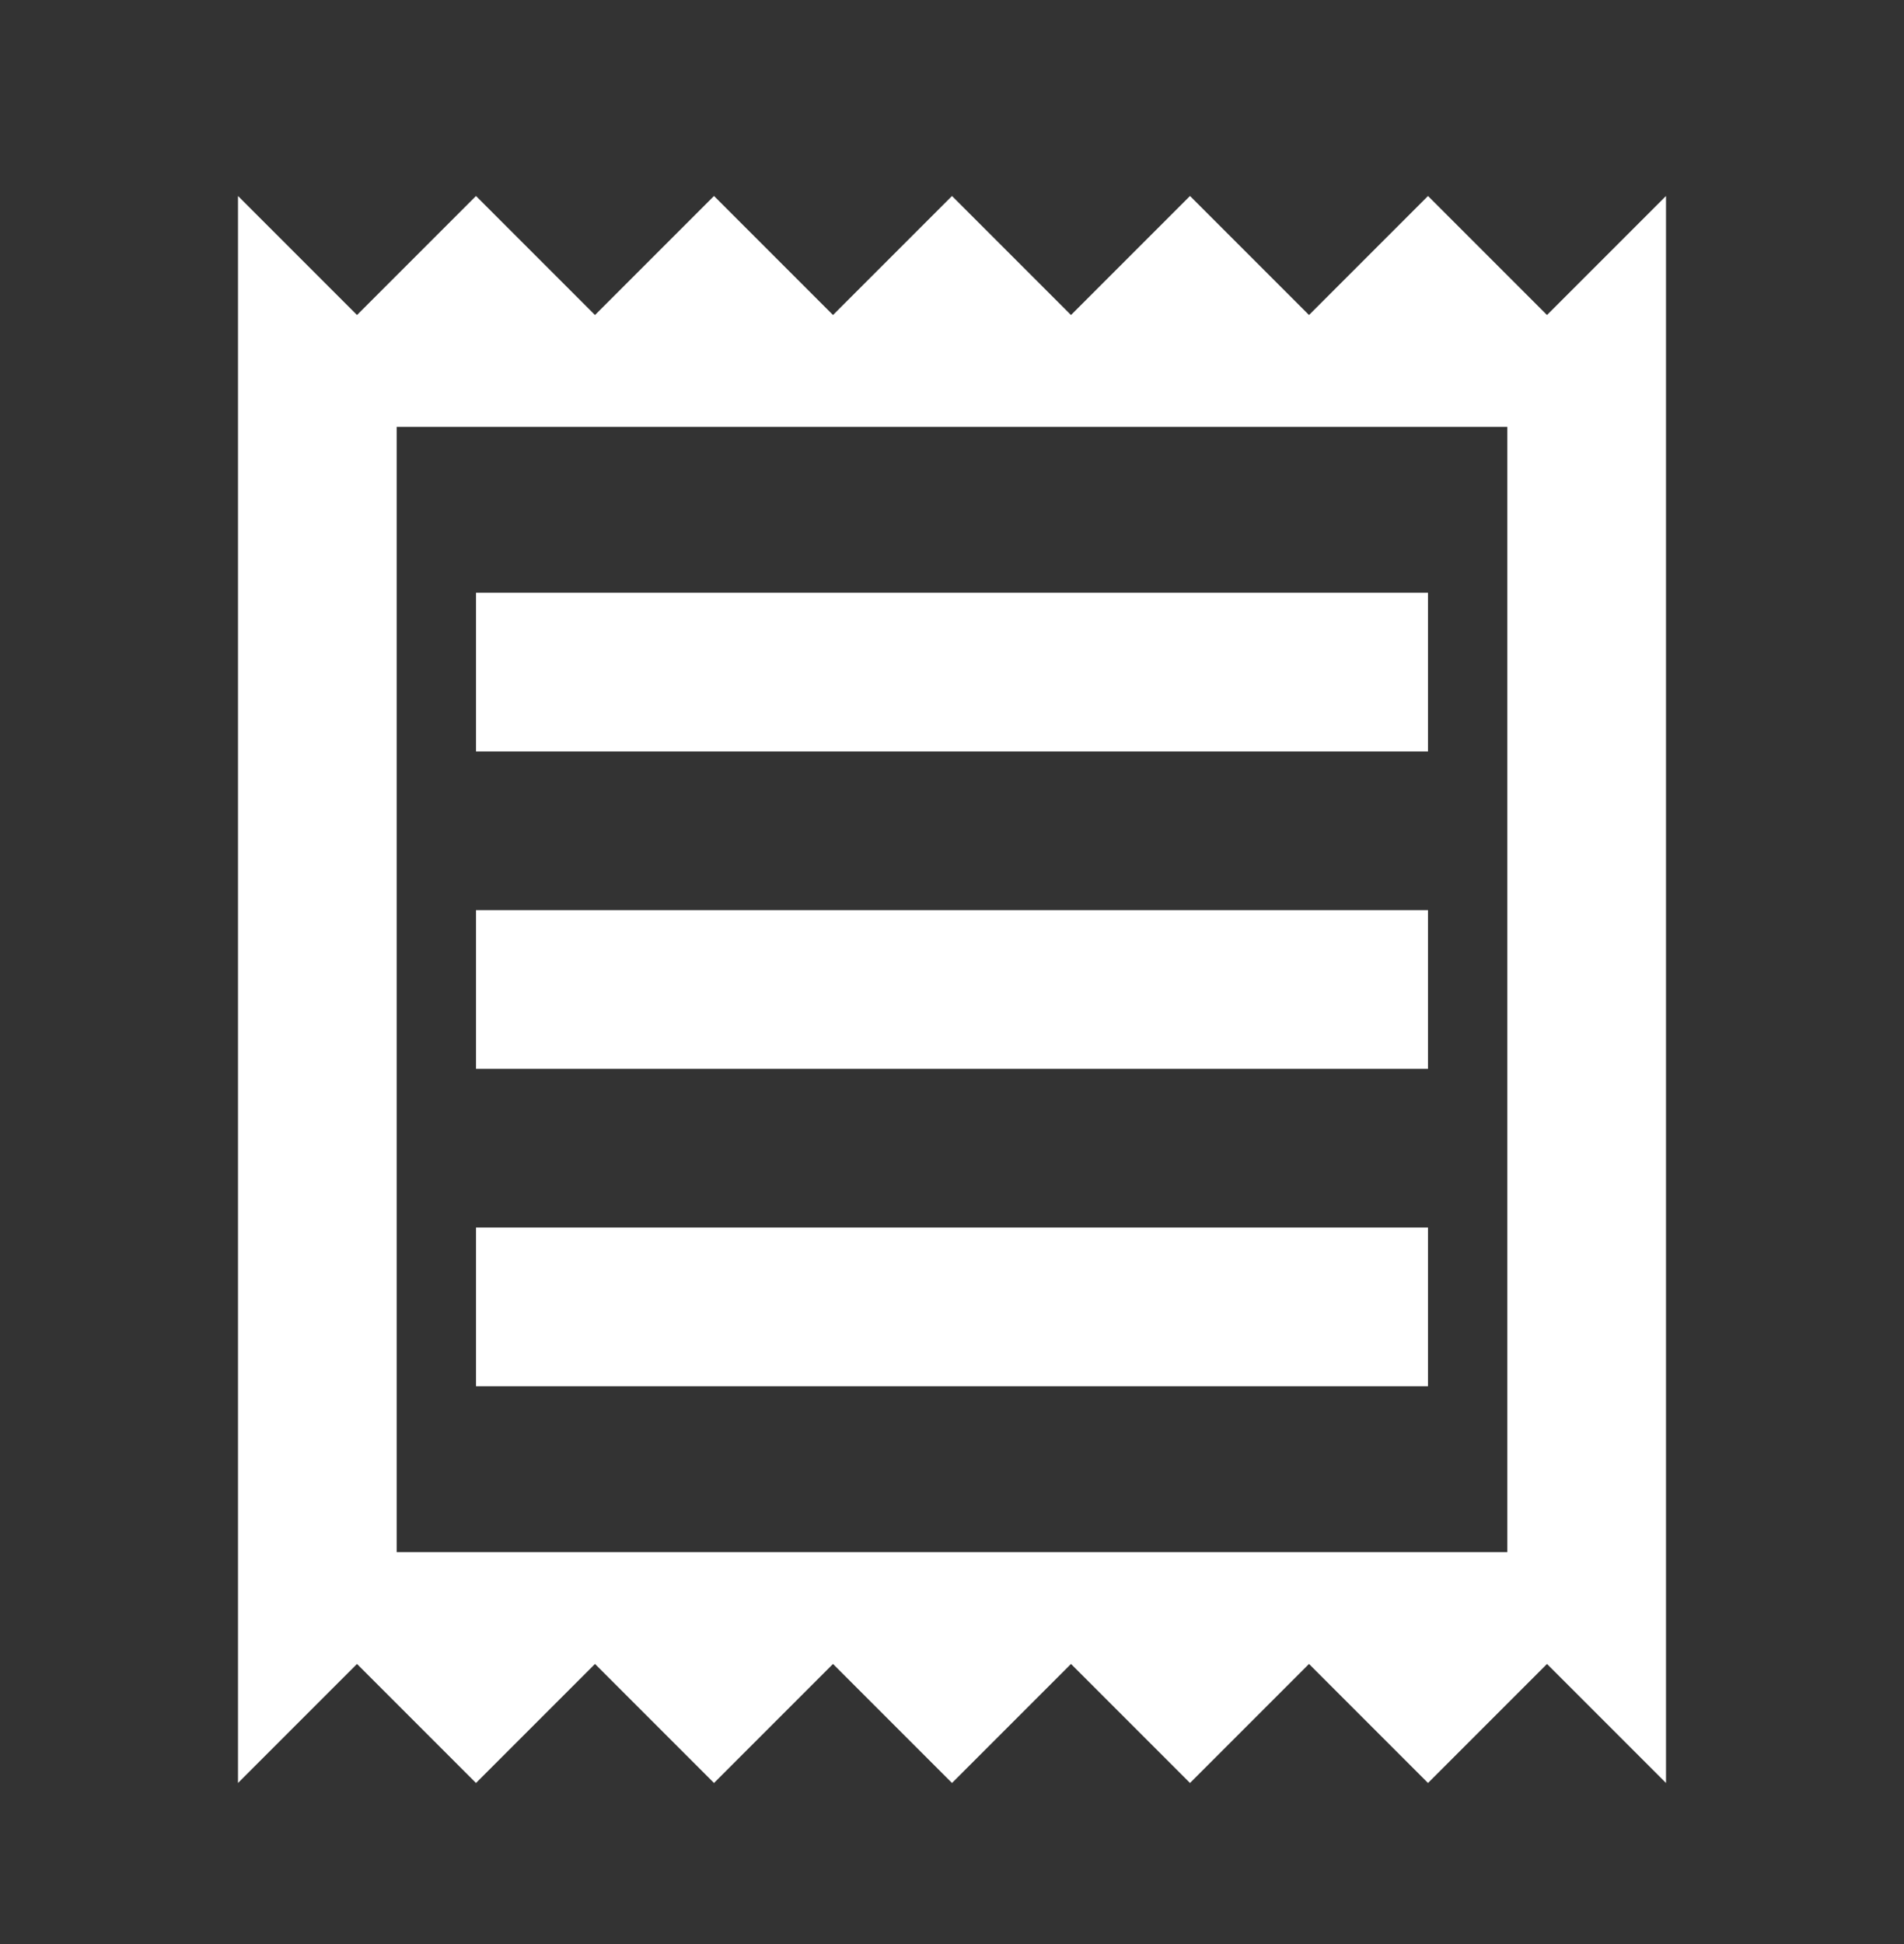<svg fill="none" height="49" viewBox="0 0 48 49" width="48" xmlns="http://www.w3.org/2000/svg"><rect x="0" y="0" width="48" height="49" fill="#333333" stroke="none"/><path clip-rule="evenodd" d="m39 7.94-3-3-3 3-3-3-3 3-3-3-3 3-3-3-3 3-3-3-3 3-3-3v40l3-3 3 3 3-3 3 3 3-3 3 3 3-3 3 3 3-3 3 3 3-3 3 3v-40zm-29 31.18v-28.36h28v28.36zm26-4.18v-4h-24v4zm0-12v4h-24v-4zm0-4v-4h-24v4z" fill="#fff" fill-rule="evenodd"/></svg>